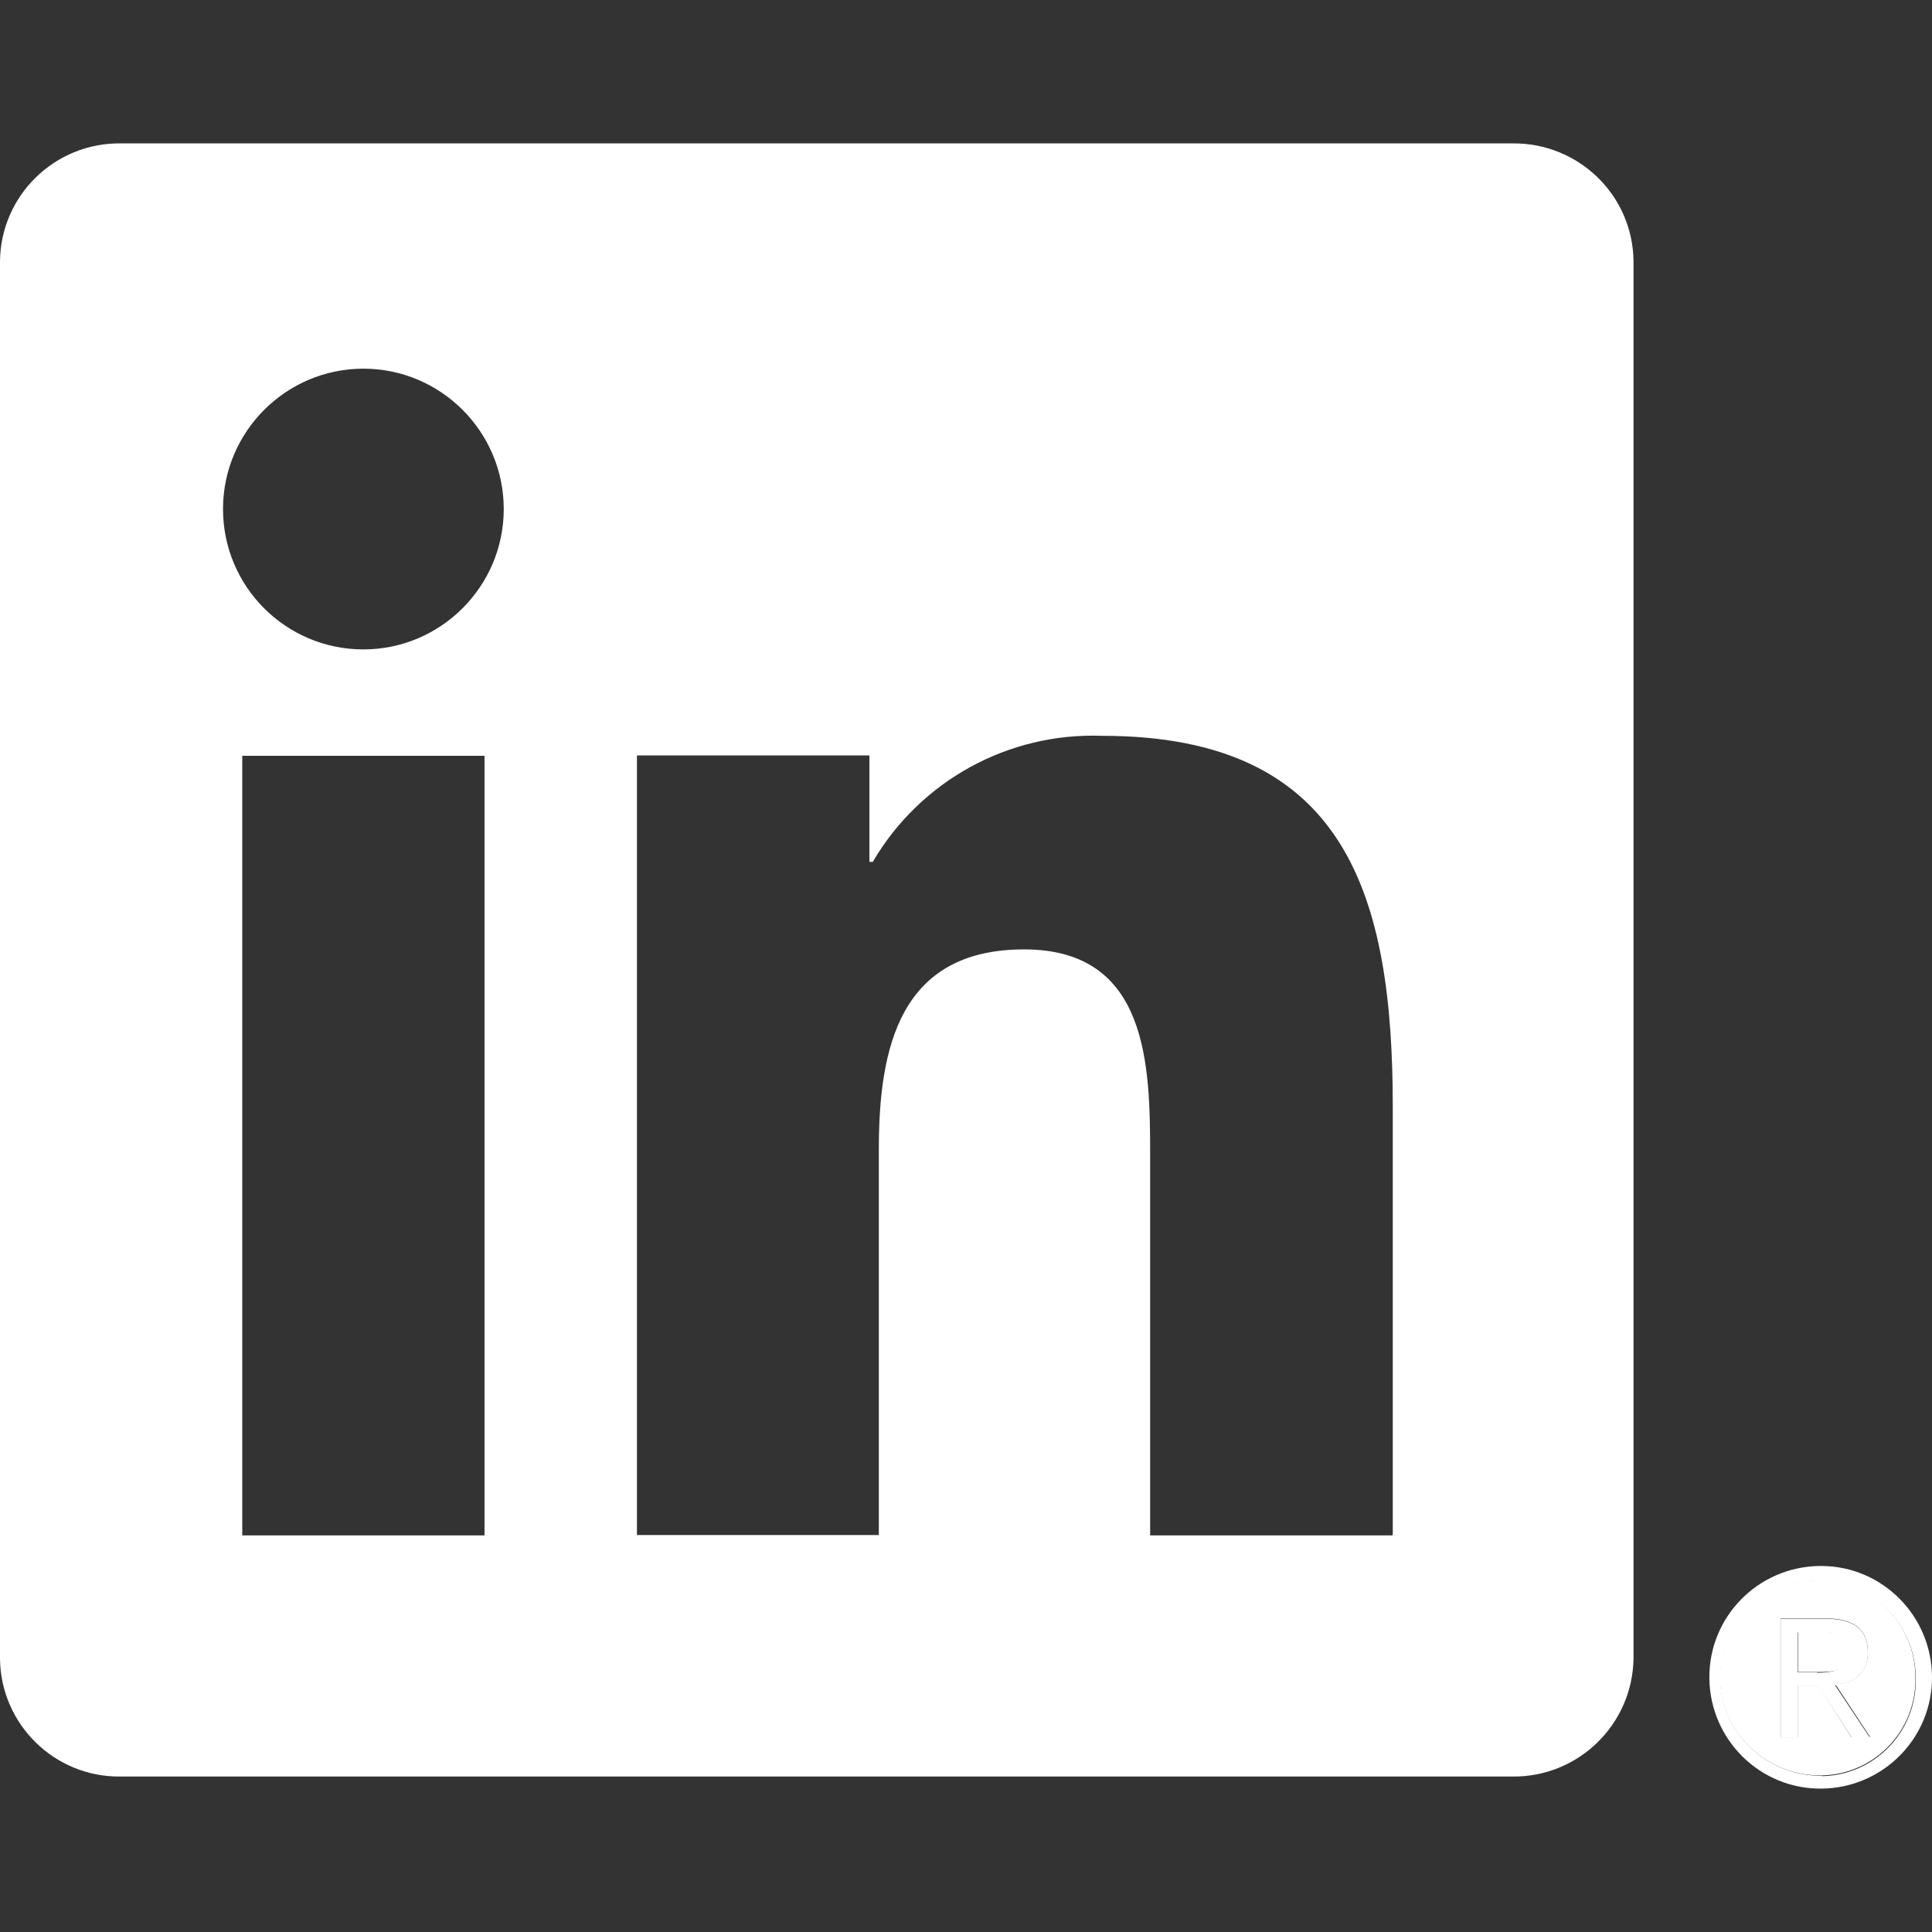 <?xml version="1.0" encoding="UTF-8"?>
<svg id="Capa_1" xmlns="http://www.w3.org/2000/svg" version="1.1" viewBox="0 0 512 512">
  <rect x="0" y="0" width="512" height="512" fill="#333333" stroke="none"/>
  <!-- Generator: Adobe Illustrator 29.6.1, SVG Export Plug-In . SVG Version: 2.1.1 Build 9)  -->
  <defs>
    <style>
      .st0 {
        fill: #fff;
      }
    </style>
  </defs>
  <path class="st0" d="M490.4,437.6c0-4.5-3.9-5.1-7.3-5.1h-6.6v10.6h5.2c4.8,0,8.8-.4,8.8-5.6h-.1Z"/>
  <path class="st0" d="M481.3,418.8c-14.3.2-25.7,12-25.5,26.3s12.7,25.7,27,25.4c14-.3,25.1-11.9,24.8-25.9v-.4c-.2-14.3-12-25.7-26.3-25.5h0ZM490.7,460.5l-8.6-13.6v-.2h-5.7v13.7h-4.5v-31.5h12c7.4,0,11.1,2.9,11.1,8.9v.5c0,4.4-3.7,8-8.1,7.9h-.6l9.3,14.1h-4.8v.2Z"/>
  <path class="st0" d="M486.9,446.3c4.4,0,8.1-3.5,8.1-7.9v-.5c0-6-3.6-8.9-11.1-8.9h-12v31.5h4.5v-13.7h5.6v.2c.1,0,8.8,13.6,8.8,13.6h4.8l-9.3-14h.6v-.3ZM481.6,443.2h-5.2v-10.6h6.6c3.4,0,7.3.6,7.3,5.1s-4,5.6-8.8,5.6h.1Z"/>
  <path class="st0" d="M400.9,38H32C14.5,37.8.2,51.8,0,69.2v370.4c.2,17.4,14.5,31.4,31.9,31.2h368.9c17.5.2,31.8-13.8,32.1-31.2V69.2c-.2-17.5-14.6-31.4-32.1-31.2h.1ZM128.4,406.9h-64.2v-206.6h64.2v206.6ZM96.3,172.1c-20.6,0-37.2-16.7-37.2-37.2s16.7-37.2,37.2-37.2,37.2,16.7,37.2,37.2-16.7,37.2-37.2,37.2ZM368.9,406.9h-64.1v-100.5c0-24-.4-54.8-33.4-54.8s-38.5,26.1-38.5,53v102.2h-64.1v-206.6h61.6v28.2h.9c12.6-21.5,35.9-34.3,60.8-33.4,65,0,77,42.8,77,98.4v113.3l-.2.2Z"/>
  <path class="st0" d="M482.8,415h-.6c-16.3.2-29.4,13.5-29.2,29.8.2,16.3,13.5,29.4,29.8,29.2,16.3-.2,29.4-13.5,29.2-29.8-.2-16.1-13.2-29.1-29.2-29.2h0ZM482.9,470.6c-14.3.2-26.8-11.1-27-25.4s11.2-26.1,25.5-26.3c14.3-.2,26.1,11.2,26.3,25.5v.4c.3,14-10.8,25.6-24.8,25.9h0Z"/>
</svg>